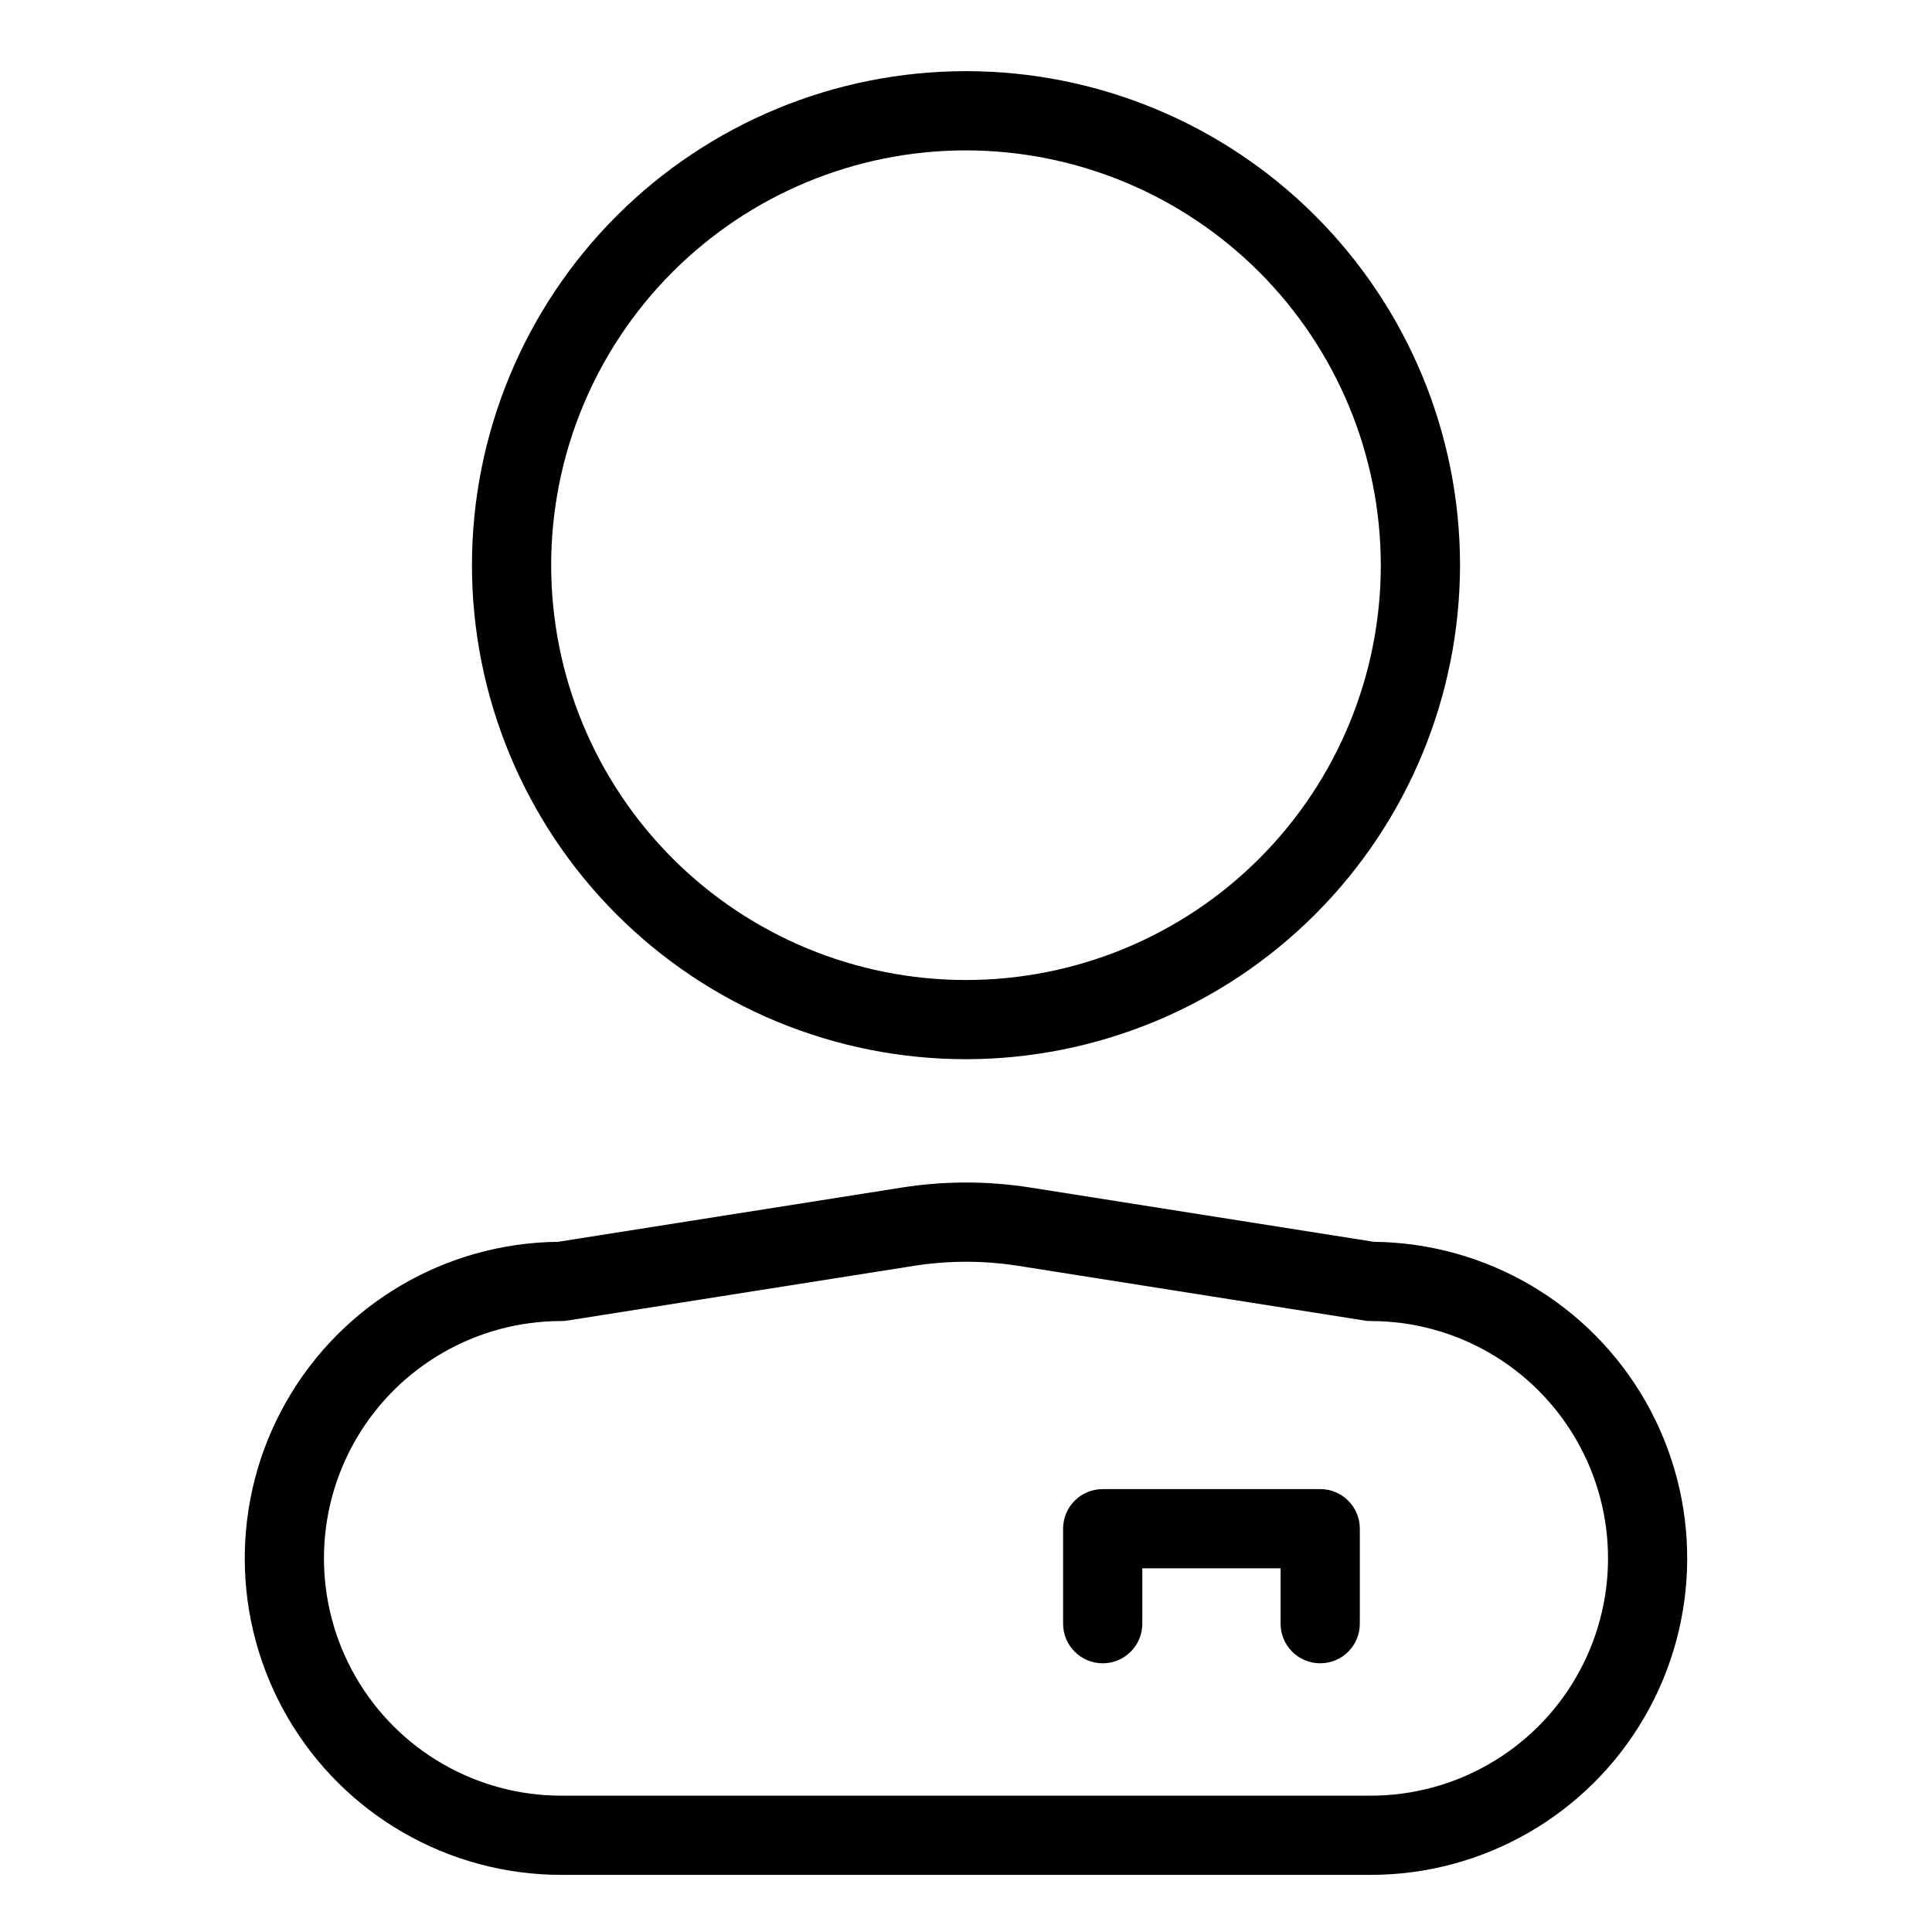 <?xml version="1.0" encoding="UTF-8"?>
<!-- Uploaded to: ICON Repo, www.iconrepo.com, Generator: ICON Repo Mixer Tools -->
<svg fill="#000000" width="800px" height="800px" version="1.1" viewBox="144 144 512 512" xmlns="http://www.w3.org/2000/svg">
 <g>
  <path d="m400 424.7c-34.727 0-68.027-13.793-92.578-38.344-24.555-24.555-38.348-57.855-38.348-92.578s13.793-68.023 38.348-92.578c24.551-24.551 57.852-38.344 92.578-38.344 34.723 0 68.023 13.793 92.574 38.344 24.555 24.555 38.348 57.855 38.348 92.578-0.039 34.711-13.844 67.988-38.391 92.535-24.543 24.543-57.82 38.348-92.531 38.387zm0-240.85c-29.156 0-57.117 11.582-77.734 32.195-20.617 20.617-32.199 48.578-32.199 77.734s11.582 57.117 32.199 77.734c20.617 20.617 48.578 32.199 77.734 32.199 29.152 0 57.117-11.582 77.73-32.199 20.617-20.617 32.199-48.578 32.199-77.734-0.031-29.145-11.625-57.09-32.234-77.699-20.609-20.609-48.551-32.199-77.695-32.23z"/>
  <path d="m507.25 640.86h-214.51c-29.863-0.004-57.477-15.887-72.496-41.699-15.02-25.816-15.18-57.668-0.422-83.633 14.754-25.965 42.203-42.125 72.066-42.434l91.102-14.379h0.004c11.262-1.777 22.734-1.781 33.996-0.012l91.113 14.391c29.863 0.309 57.312 16.469 72.07 42.434 14.754 25.965 14.594 57.816-0.426 83.629-15.02 25.816-42.629 41.699-72.492 41.703zm-107.25-162.48c-4.602 0-9.191 0.359-13.738 1.074l-91.879 14.504c-0.543 0.09-1.09 0.137-1.641 0.133-22.469 0-43.23 11.988-54.465 31.445-11.234 19.457-11.234 43.434 0 62.891s31.996 31.445 54.465 31.445h214.51c22.469 0 43.23-11.988 54.465-31.445s11.234-43.434 0-62.891c-11.234-19.457-31.996-31.445-54.465-31.445-0.547 0.004-1.098-0.043-1.641-0.133l-91.891-14.516v0.004c-4.539-0.711-9.129-1.066-13.723-1.066z"/>
  <path d="m493.87 584.79c-2.781 0.004-5.453-1.102-7.422-3.07s-3.074-4.641-3.074-7.426v-14.676h-36.652v14.68-0.004c0 5.797-4.699 10.496-10.496 10.496s-10.496-4.699-10.496-10.496v-25.172c-0.004-2.785 1.102-5.457 3.07-7.426s4.641-3.074 7.426-3.07h57.645c2.785-0.004 5.457 1.102 7.426 3.07s3.074 4.641 3.07 7.426v25.176-0.004c0.004 2.785-1.102 5.457-3.07 7.426s-4.641 3.074-7.426 3.07z"/>
 </g>
</svg>